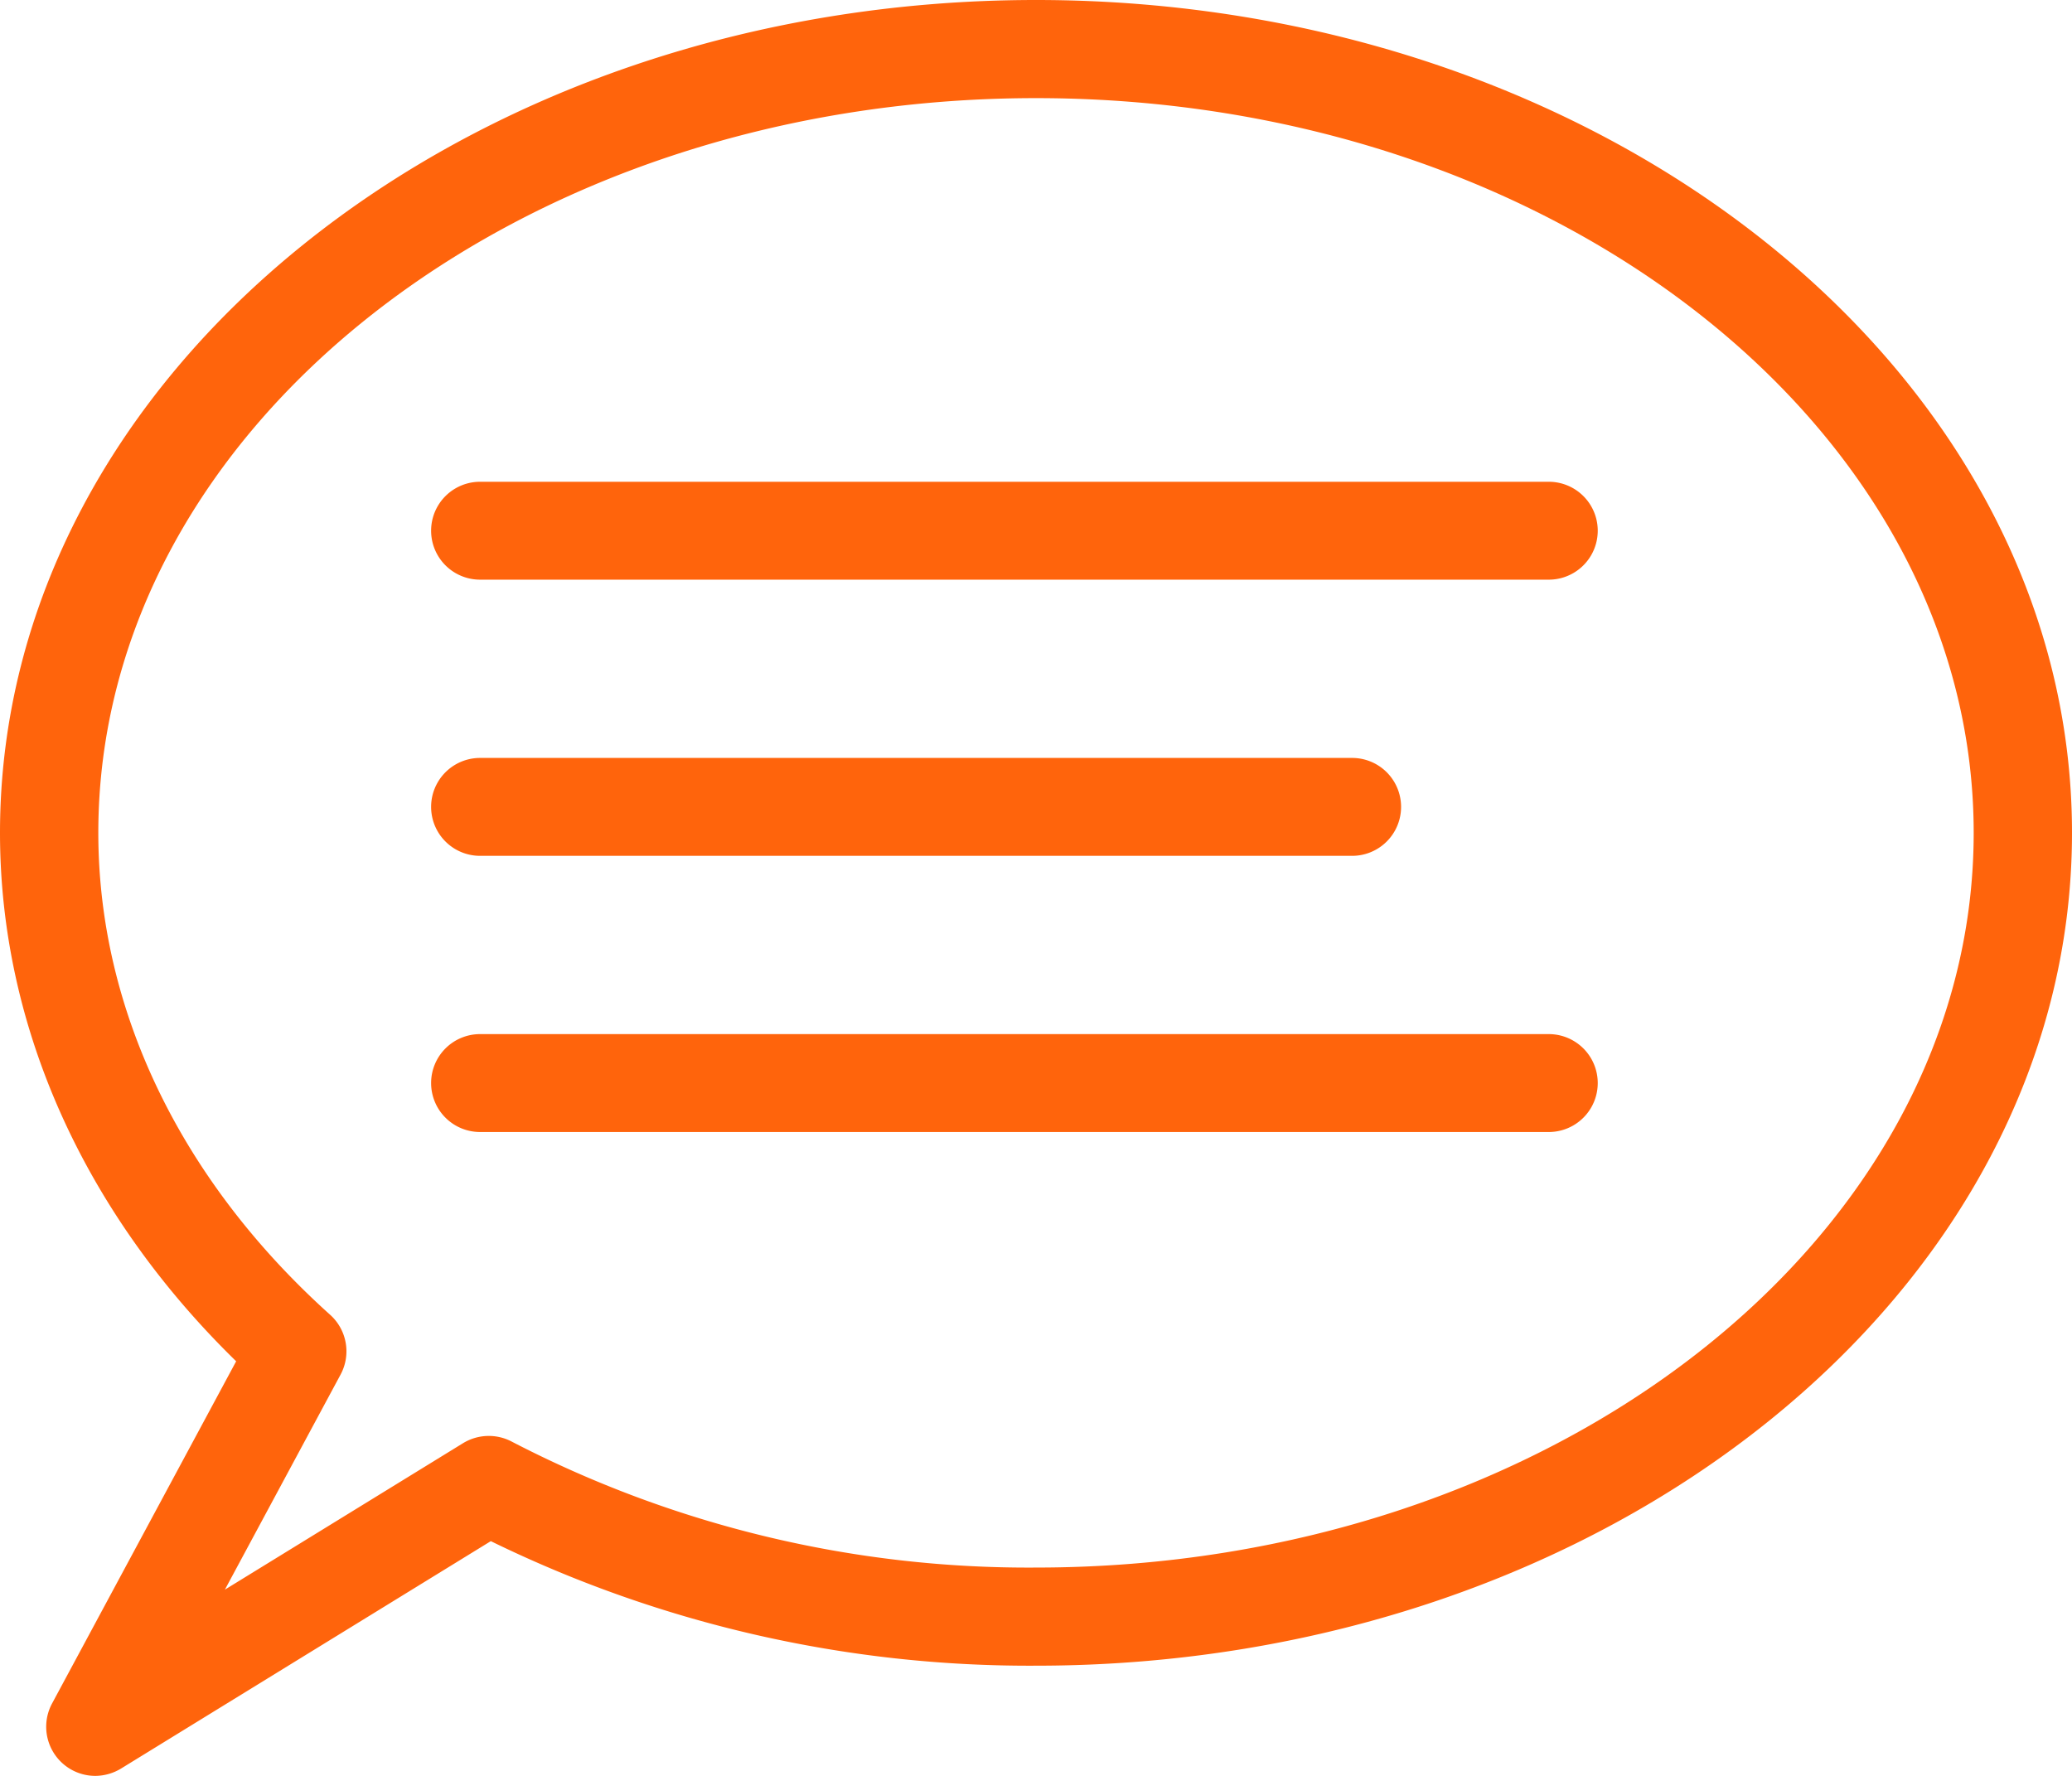 <?xml version="1.0" encoding="UTF-8"?> <svg xmlns="http://www.w3.org/2000/svg" width="91" height="78" viewBox="0 0 91 78"><defs><style> .cls-1 { fill: #ff640c; fill-rule: evenodd; } </style></defs><path id="シェイプ_5" data-name="シェイプ 5" class="cls-1" d="M772.781,2263.83a2.158,2.158,0,0,0,1.9,3.17,2.206,2.206,0,0,0,1.132-.32l16.243-9.99A53.834,53.834,0,0,0,816,2262.16c25.09,0,45.5-16.41,45.5-36.58S841.089,2189,816,2189s-45.5,16.41-45.5,36.58c0,8.48,3.67,16.67,10.372,23.21Zm2.037-38.25c0-17.8,18.473-32.27,41.181-32.27s41.183,14.47,41.183,32.27-18.474,32.27-41.183,32.27a49.229,49.229,0,0,1-23.02-5.53,2.166,2.166,0,0,0-2.147.07l-10.455,6.43,5.083-9.45a2.157,2.157,0,0,0-.458-2.62C778.434,2240.85,774.818,2233.34,774.818,2225.58Zm16.766-11.12h46.937a2.15,2.15,0,1,0,0-4.3H791.584A2.15,2.15,0,1,0,791.584,2214.46Zm0,12.13h38.3a2.15,2.15,0,1,0,0-4.3h-38.3A2.15,2.15,0,1,0,791.584,2226.59Zm0,12.13h46.937a2.15,2.15,0,1,0,0-4.3H791.584A2.15,2.15,0,1,0,791.584,2238.72Z" transform="translate(-770.5 -2189)"></path></svg> 